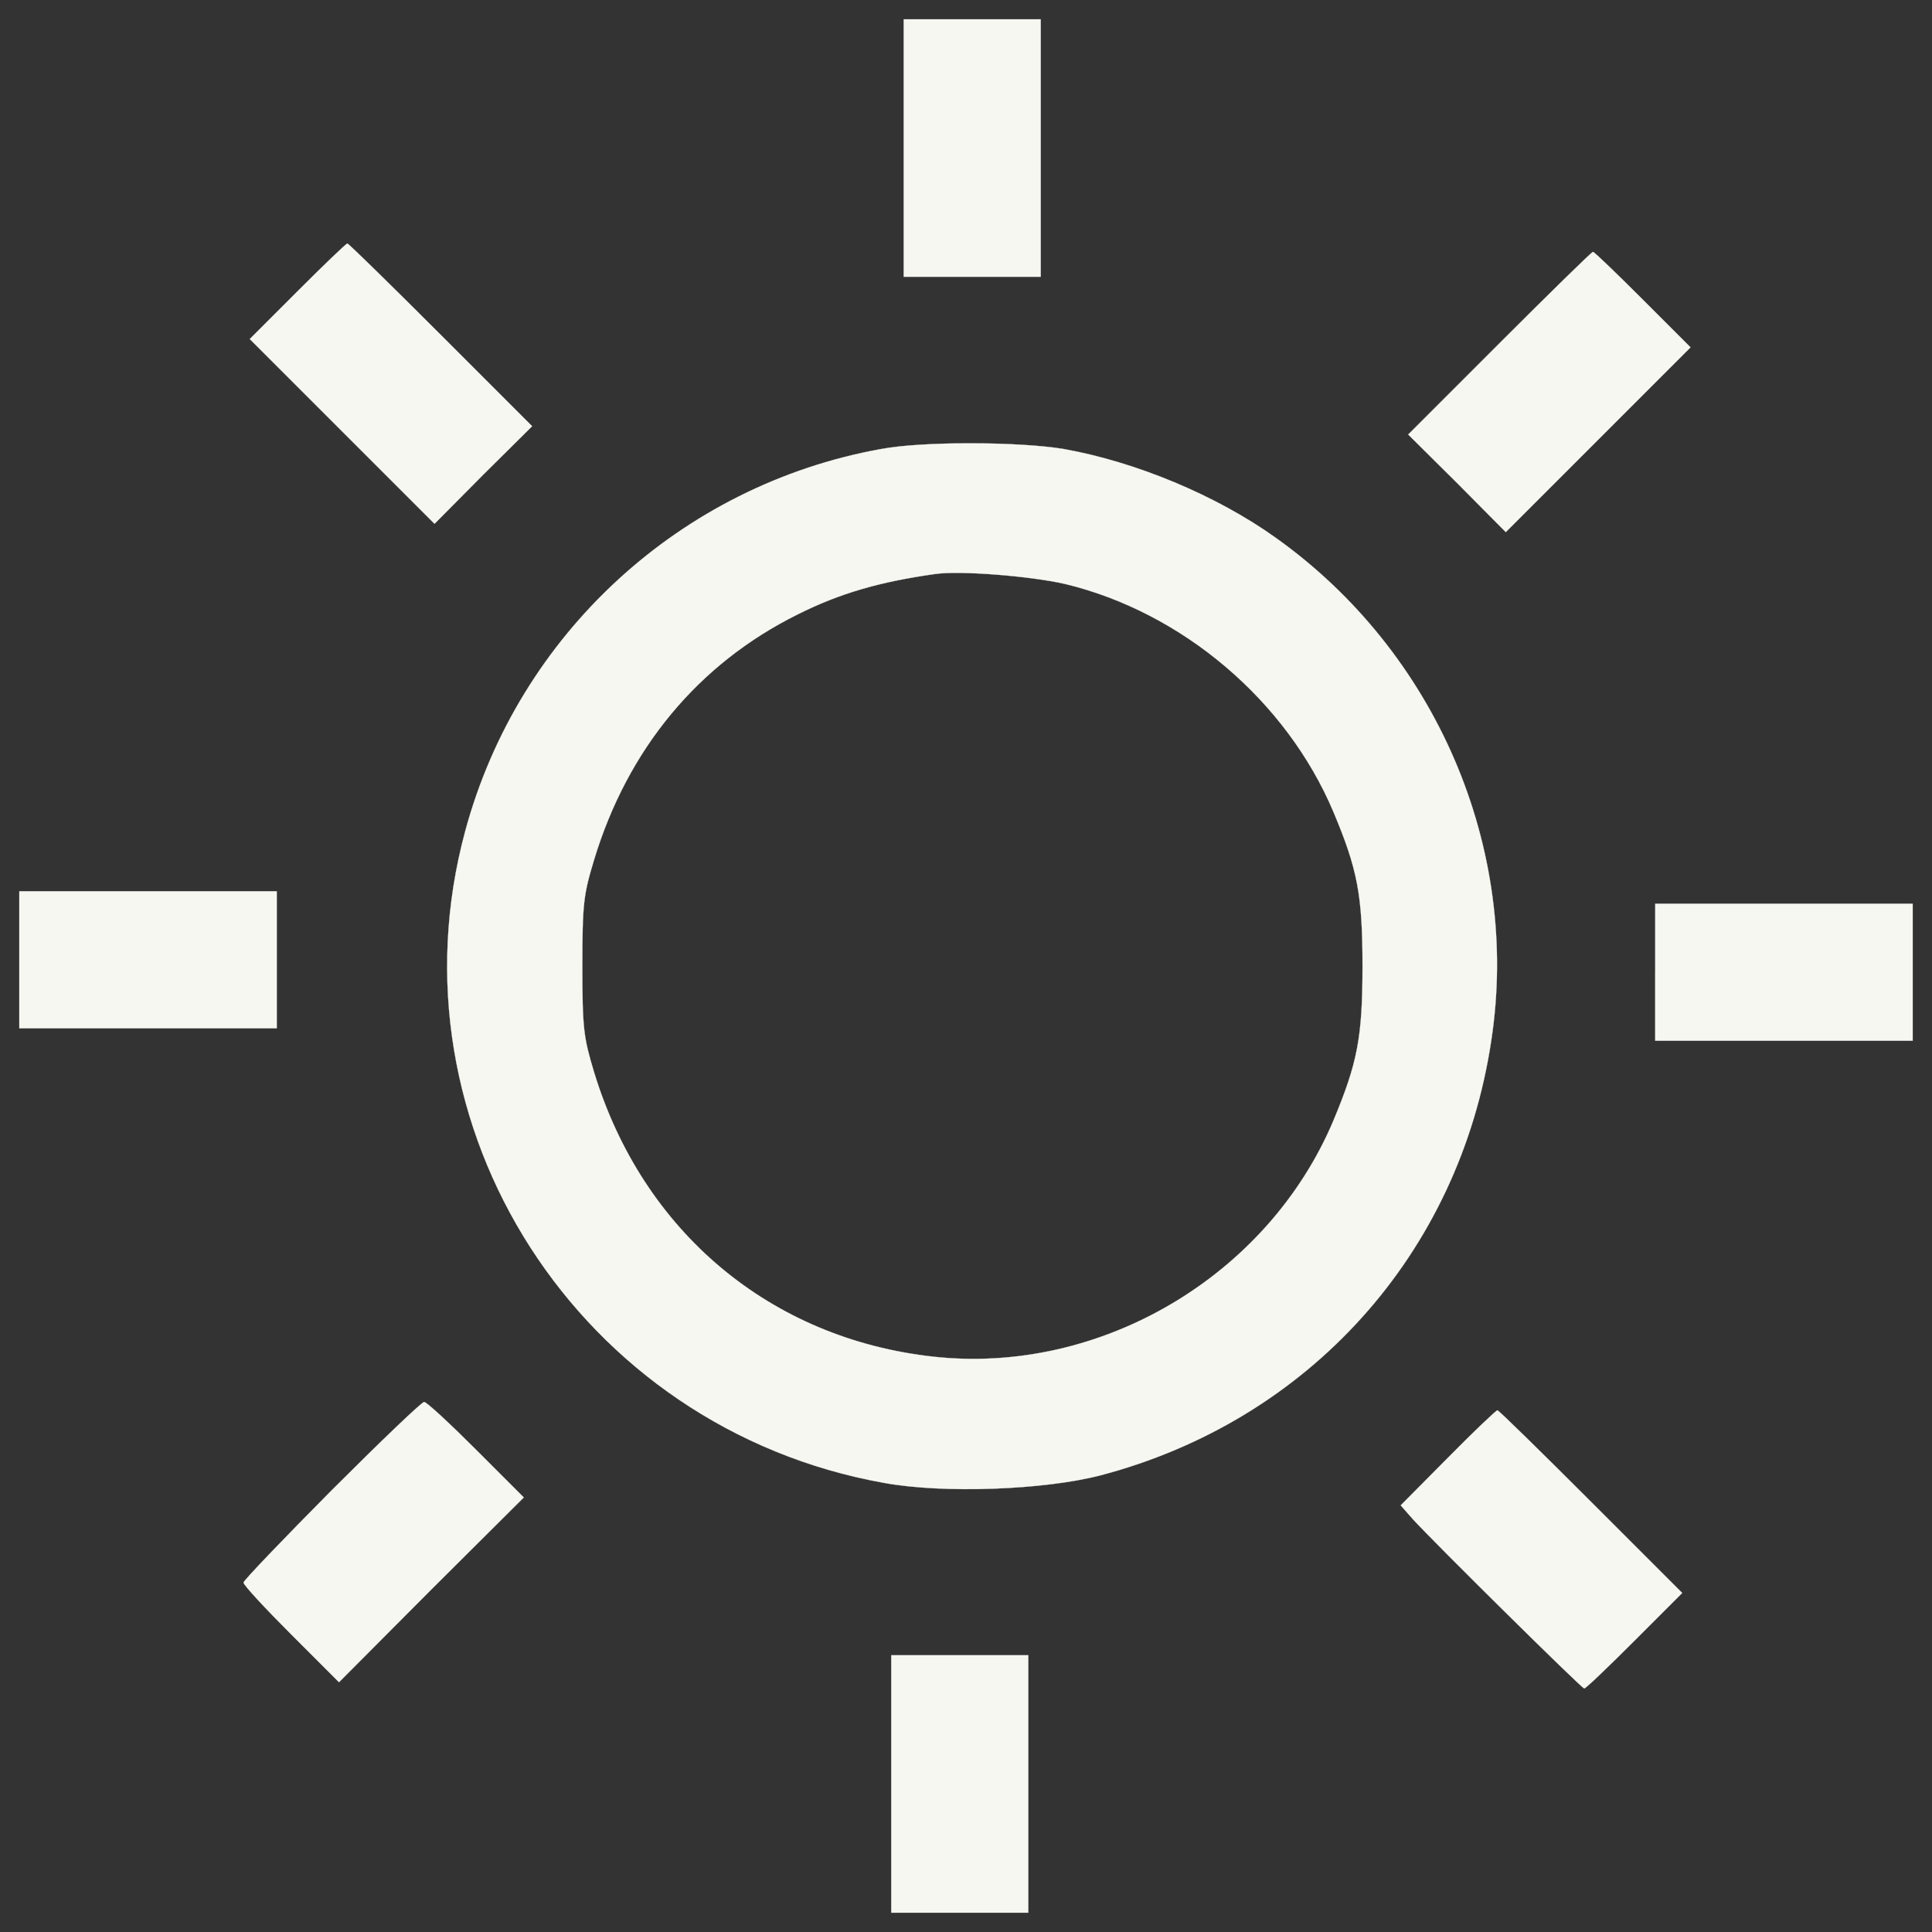<?xml version="1.0" encoding="utf-8"?>
<!DOCTYPE svg PUBLIC "-//W3C//DTD SVG 1.1//EN" "http://www.w3.org/Graphics/SVG/1.1/DTD/svg11.dtd">
<svg version="1.1" xmlns="http://www.w3.org/2000/svg" xmlns:xlink="http://www.w3.org/1999/xlink" x="0px" y="0px" viewBox="0 0 1000 1000" enable-background="new 0 0 1000 1000" xml:space="preserve">
<rect x="0" y="0" width="1000" height="1000" fill="#333333" stroke="none"/>
<g><g transform="translate(0,511) scale(0.1,-0.1)"><path stroke="#F7F7F2" fill="#F7F7F2" d="M4677.6,4343.8v-666.2h354.6h354.6v666.2V5010h-354.6h-354.6V4343.8z"/><path stroke="#F7F7F2" fill="#F7F7F2" d="M1539.9,3602.3l-247.1-247.1l479.2-479.2l477.1-477.1l251.5,253.6l253.6,251.4l-472.8,472.8c-260,260-477.1,472.8-483.5,472.8C1791.4,3849.5,1675.3,3737.7,1539.9,3602.3z"/><path stroke="#F7F7F2" fill="#F7F7F2" d="M7761.6,3333.7l-472.8-472.8l253.6-251.5l251.5-253.6l477.1,477.1l479.2,479.2l-247.1,247.1c-135.4,135.4-251.4,247.2-257.9,247.2S8021.7,3593.7,7761.6,3333.7z"/><path stroke="#F7F7F2" fill="#F7F7F2" d="M4559.4,2785.7c-1035.9-187-1876.2-958.5-2151.3-1977.2c-414.8-1530.2,591-3092.6,2168.5-3374.1c307.3-55.9,825.3-36.5,1117.5,38.7c1081,283.7,1859,1147.6,2024.5,2250.1c152.6,995-285.8,2013.7-1117.5,2604.7c-307.3,219.2-722.1,391.1-1093.9,457.8C5277.2,2824.3,4774.3,2826.5,4559.4,2785.7z M5513.7,2087.2c606-146.1,1145.5-603.9,1388.3-1179.9c124.6-296.6,150.4-429.8,150.4-797.3c0-369.6-25.8-500.7-150.4-799.5c-339.6-805.9-1205.6-1317.4-2069.6-1222.8c-844.6,92.4-1506.5,646.9-1758,1474.3c-53.7,178.4-60.2,223.5-60.2,548c0,324.5,6.4,369.7,60.2,548c174.1,576,539.4,1016.5,1055.2,1272.3c214.9,107.5,419.1,167.6,709.2,208.5C4967.8,2158.1,5337.4,2128,5513.7,2087.2z"/><path stroke="#F7F7F2" fill="#F7F7F2" d="M100,142.2v-354.6h666.2h666.2v354.6v354.6H766.2H100V142.2z"/><path stroke="#F7F7F2" fill="#F7F7F2" d="M8567.5,77.8v-354.6h666.2H9900V77.8v354.6h-666.2h-666.2V77.8z"/><path stroke="#F7F7F2" fill="#F7F7F2" d="M1716.1-2604.3c-249.3-251.5-455.6-466.4-455.6-477.1c0-12.9,111.8-133.3,247.1-268.6l247.1-247.1l477.1,479.2l479.3,477.1L2464-2393.7c-135.4,135.4-255.7,247.1-268.6,247.1S1967.6-2352.9,1716.1-2604.3z"/><path stroke="#F7F7F2" fill="#F7F7F2" d="M7495.1-2434.6l-245-247.1l62.3-70.9c107.5-118.2,874.7-876.8,887.6-876.8c8.6,0,124.6,111.8,260,247.1l247.1,247.1l-472.8,472.8c-260,260-477.1,472.8-483.6,472.8S7628.4-2299.2,7495.1-2434.6z"/><path stroke="#F7F7F2" fill="#F7F7F2" d="M4613.2-4123.8V-4790h354.6h354.6v666.2v666.2h-354.6h-354.6V-4123.8z"/></g></g>
</svg>